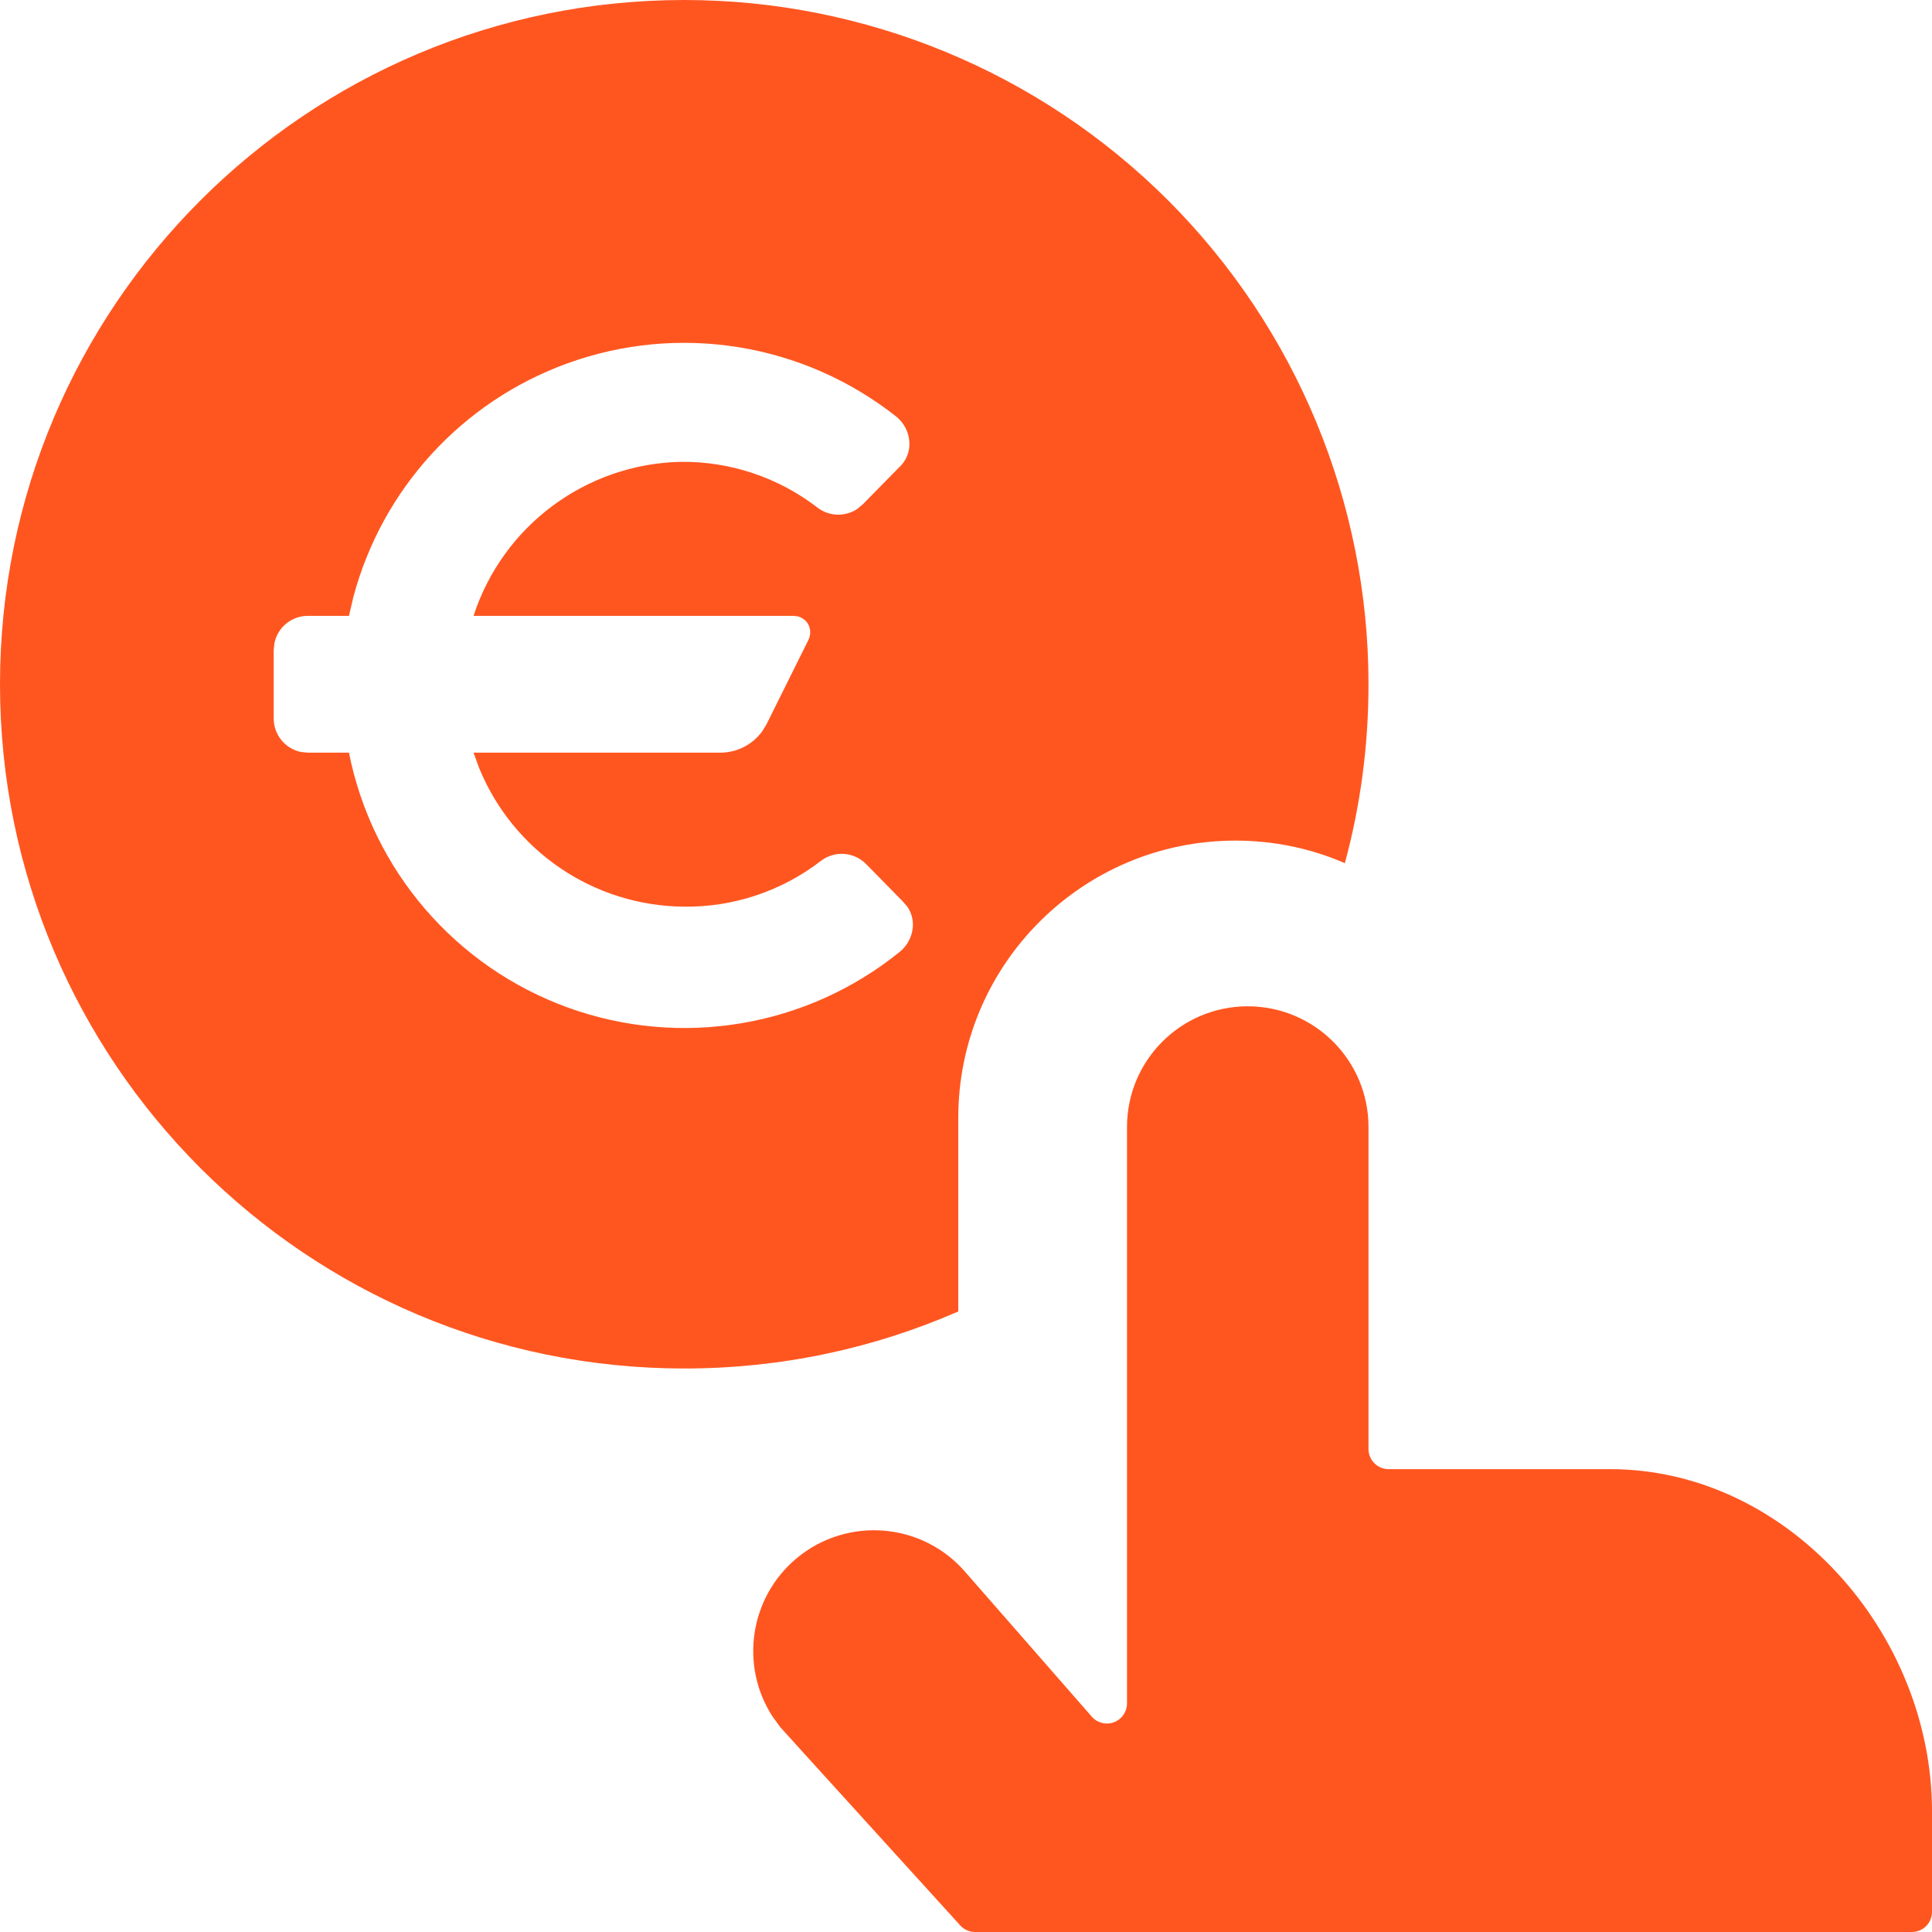 <?xml version="1.0" encoding="utf-8"?>
<svg xmlns="http://www.w3.org/2000/svg" xmlns:xlink="http://www.w3.org/1999/xlink" width="21px" height="21px" viewBox="0 0 21 21" version="1.1">
    
    <title>ico-payment</title>
    <desc>Created with Sketch.</desc>
    <g id="UI" stroke="none" stroke-width="1" fill="none" fill-rule="evenodd">
        <g id="UI-homepage-03" transform="translate(-727, -2608)" fill="#FF5620">
            <g id="Group-2" transform="translate(100, 2216)">
                <g id="Group-9-Copy" transform="translate(615, 74)">
                    <g id="Group-40-Copy-3" transform="translate(0, 307)">
                        <g id="Group-33">
                            <g id="monetization-touch-coin" transform="translate(12, 11)">
                                <g id="Group-59">
                                    <g id="monetization-touch-coin">
                                        <g id="Group-59">
                                            <path d="M13.562,10.938 C14.287,10.938 14.875,11.525 14.875,12.25 L14.875,12.25 L14.875,15.75 C14.875,15.871 14.973,15.969 15.094,15.969 L15.094,15.969 L17.5,15.969 C19.433,15.969 21,17.755 21,19.688 L21,19.688 L21,20.781 C21,20.839 20.977,20.895 20.936,20.936 C20.895,20.977 20.839,21 20.781,21 L20.781,21 L10.599,21 C10.537,21 10.478,20.974 10.437,20.928 C8.512,18.809 8.481,18.774 8.48,18.772 L8.396,18.656 C8.04,18.105 8.146,17.364 8.662,16.935 C9.215,16.477 10.035,16.548 10.5,17.096 L10.5,17.096 L11.867,18.659 C11.927,18.728 12.023,18.752 12.108,18.72 C12.194,18.688 12.25,18.606 12.25,18.515 L12.25,18.515 L12.25,12.25 C12.25,11.525 12.838,10.938 13.562,10.938 Z M7.438,-5.32907052e-14 C9.41,-5.32907052e-14 11.302,0.784 12.697,2.178 C14.091,3.573 14.875,5.465 14.875,7.438 C14.875,8.11 14.786,8.762 14.618,9.382 C14.253,9.224 13.851,9.137 13.429,9.137 C11.765,9.137 10.416,10.487 10.416,12.151 L10.416,14.255 C9.504,14.654 8.497,14.875 7.438,14.875 C3.33,14.875 -5.32907052e-14,11.545 -5.32907052e-14,7.438 C-5.32907052e-14,3.33 3.33,-5.32907052e-14 7.438,-5.32907052e-14 Z M6.164,3.951 C5.019,4.367 4.155,5.316 3.842,6.485 L3.793,6.694 L3.347,6.694 C3.167,6.694 3.017,6.821 2.983,6.991 L2.975,7.066 L2.975,7.809 C2.975,7.989 3.102,8.139 3.272,8.174 L3.347,8.181 L3.793,8.181 C4.047,9.459 4.951,10.51 6.176,10.953 C7.401,11.395 8.768,11.165 9.78,10.346 C9.862,10.279 9.913,10.183 9.922,10.078 C9.928,9.998 9.907,9.919 9.862,9.855 L9.81,9.795 L9.416,9.394 C9.285,9.259 9.075,9.243 8.925,9.356 C8.499,9.685 7.975,9.861 7.438,9.855 C6.455,9.849 5.579,9.251 5.21,8.353 L5.147,8.181 L7.832,8.181 C8.012,8.18 8.178,8.094 8.283,7.952 L8.33,7.876 L8.784,6.962 C8.814,6.906 8.814,6.839 8.784,6.783 C8.759,6.742 8.719,6.713 8.674,6.7 L8.627,6.694 L5.147,6.694 C5.466,5.714 6.37,5.042 7.4,5.02 C7.938,5.014 8.462,5.19 8.888,5.519 C9.016,5.616 9.189,5.618 9.318,5.532 L9.379,5.481 L9.773,5.08 C9.852,5.008 9.893,4.904 9.884,4.797 C9.876,4.692 9.825,4.596 9.743,4.529 C8.731,3.729 7.377,3.509 6.164,3.951 Z" id="ico-payment"/>
                                        </g>
                                    </g>
                                </g>
                            </g>
                        </g>
                    </g>
                </g>
            </g>
        </g>
    </g>
</svg>